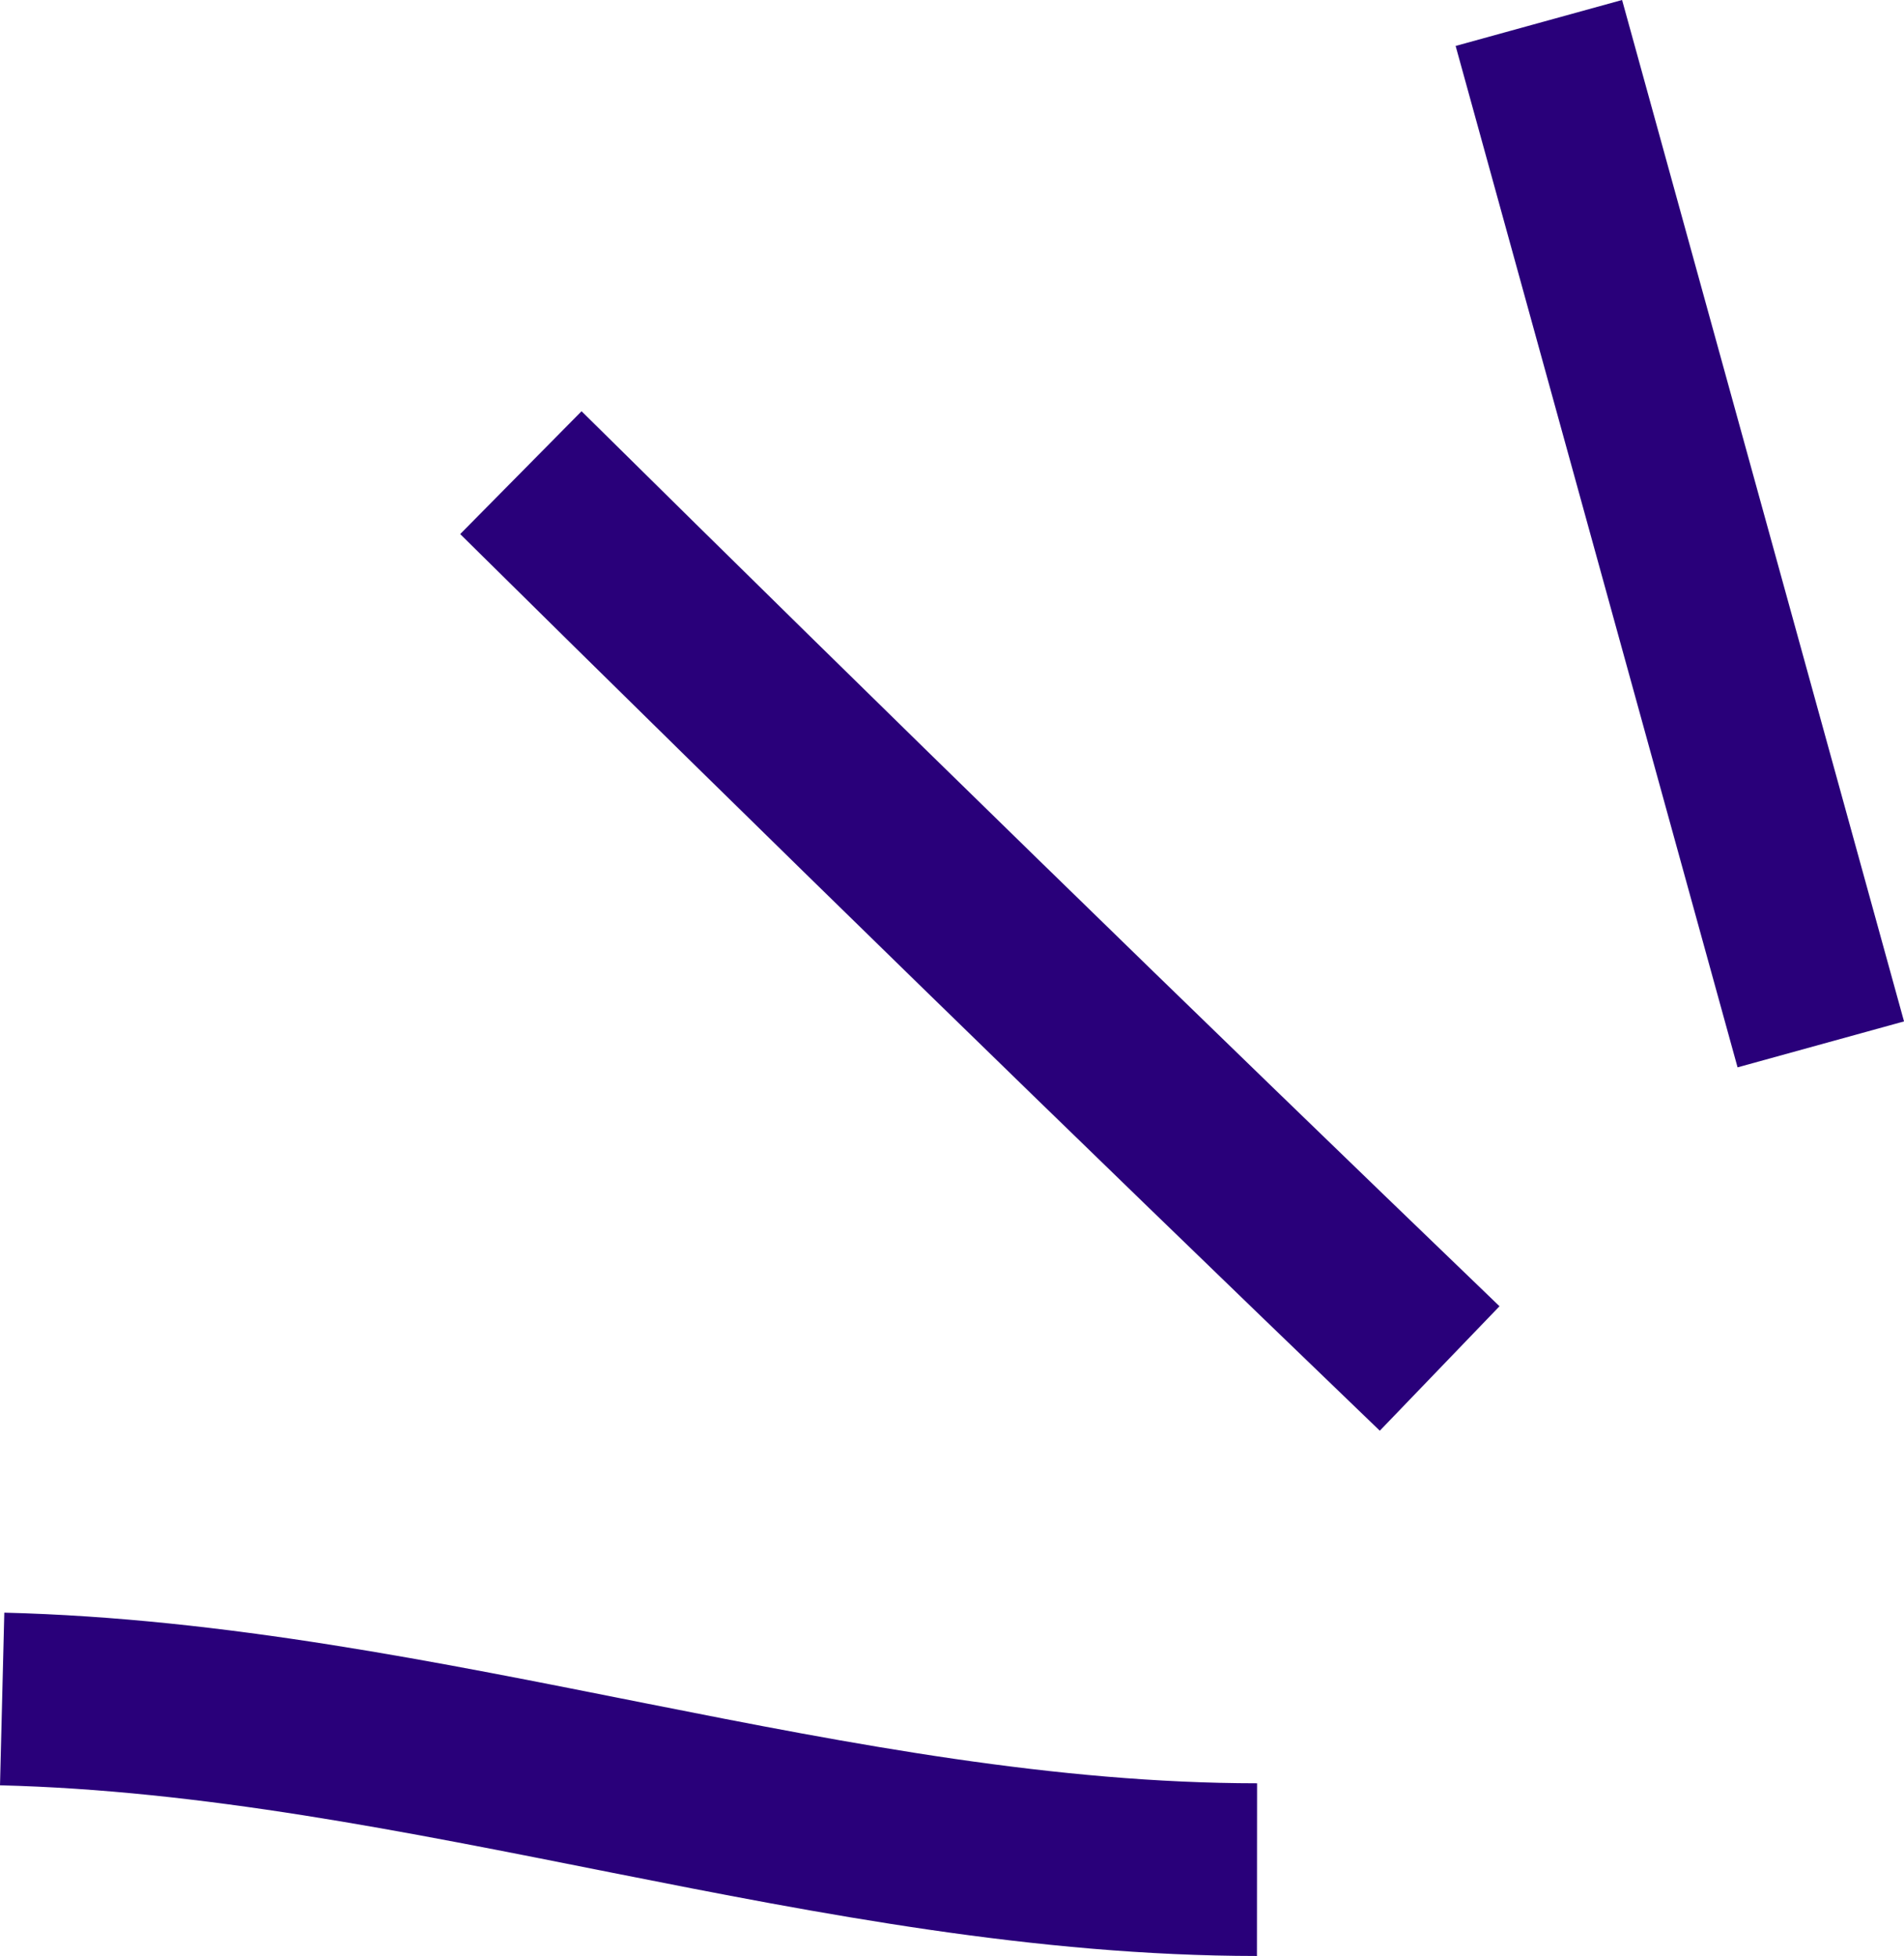 <?xml version="1.0" encoding="UTF-8"?>
<svg id="b" data-name="Ebene 2" xmlns="http://www.w3.org/2000/svg" width="66.156" height="67.955" viewBox="0 0 66.156 67.955">
  <g id="c" data-name="Designanmekrungen">
    <g>
      <path d="M43.676,64.955c-14.69-.011-28.916-5.563-43.601-5.929" fill="none" stroke="#29007a" stroke-miterlimit="10" stroke-width="6"/>
      <path d="M50.022,47.544c-10.711-10.302-21.353-20.677-31.924-31.123" fill="none" stroke="#29007a" stroke-miterlimit="10" stroke-width="6"/>
      <path d="M63.265,36.284c-3.265-11.829-6.531-23.657-9.796-35.486" fill="none" stroke="#29007a" stroke-miterlimit="10" stroke-width="6"/>
    </g>
  </g>
</svg>